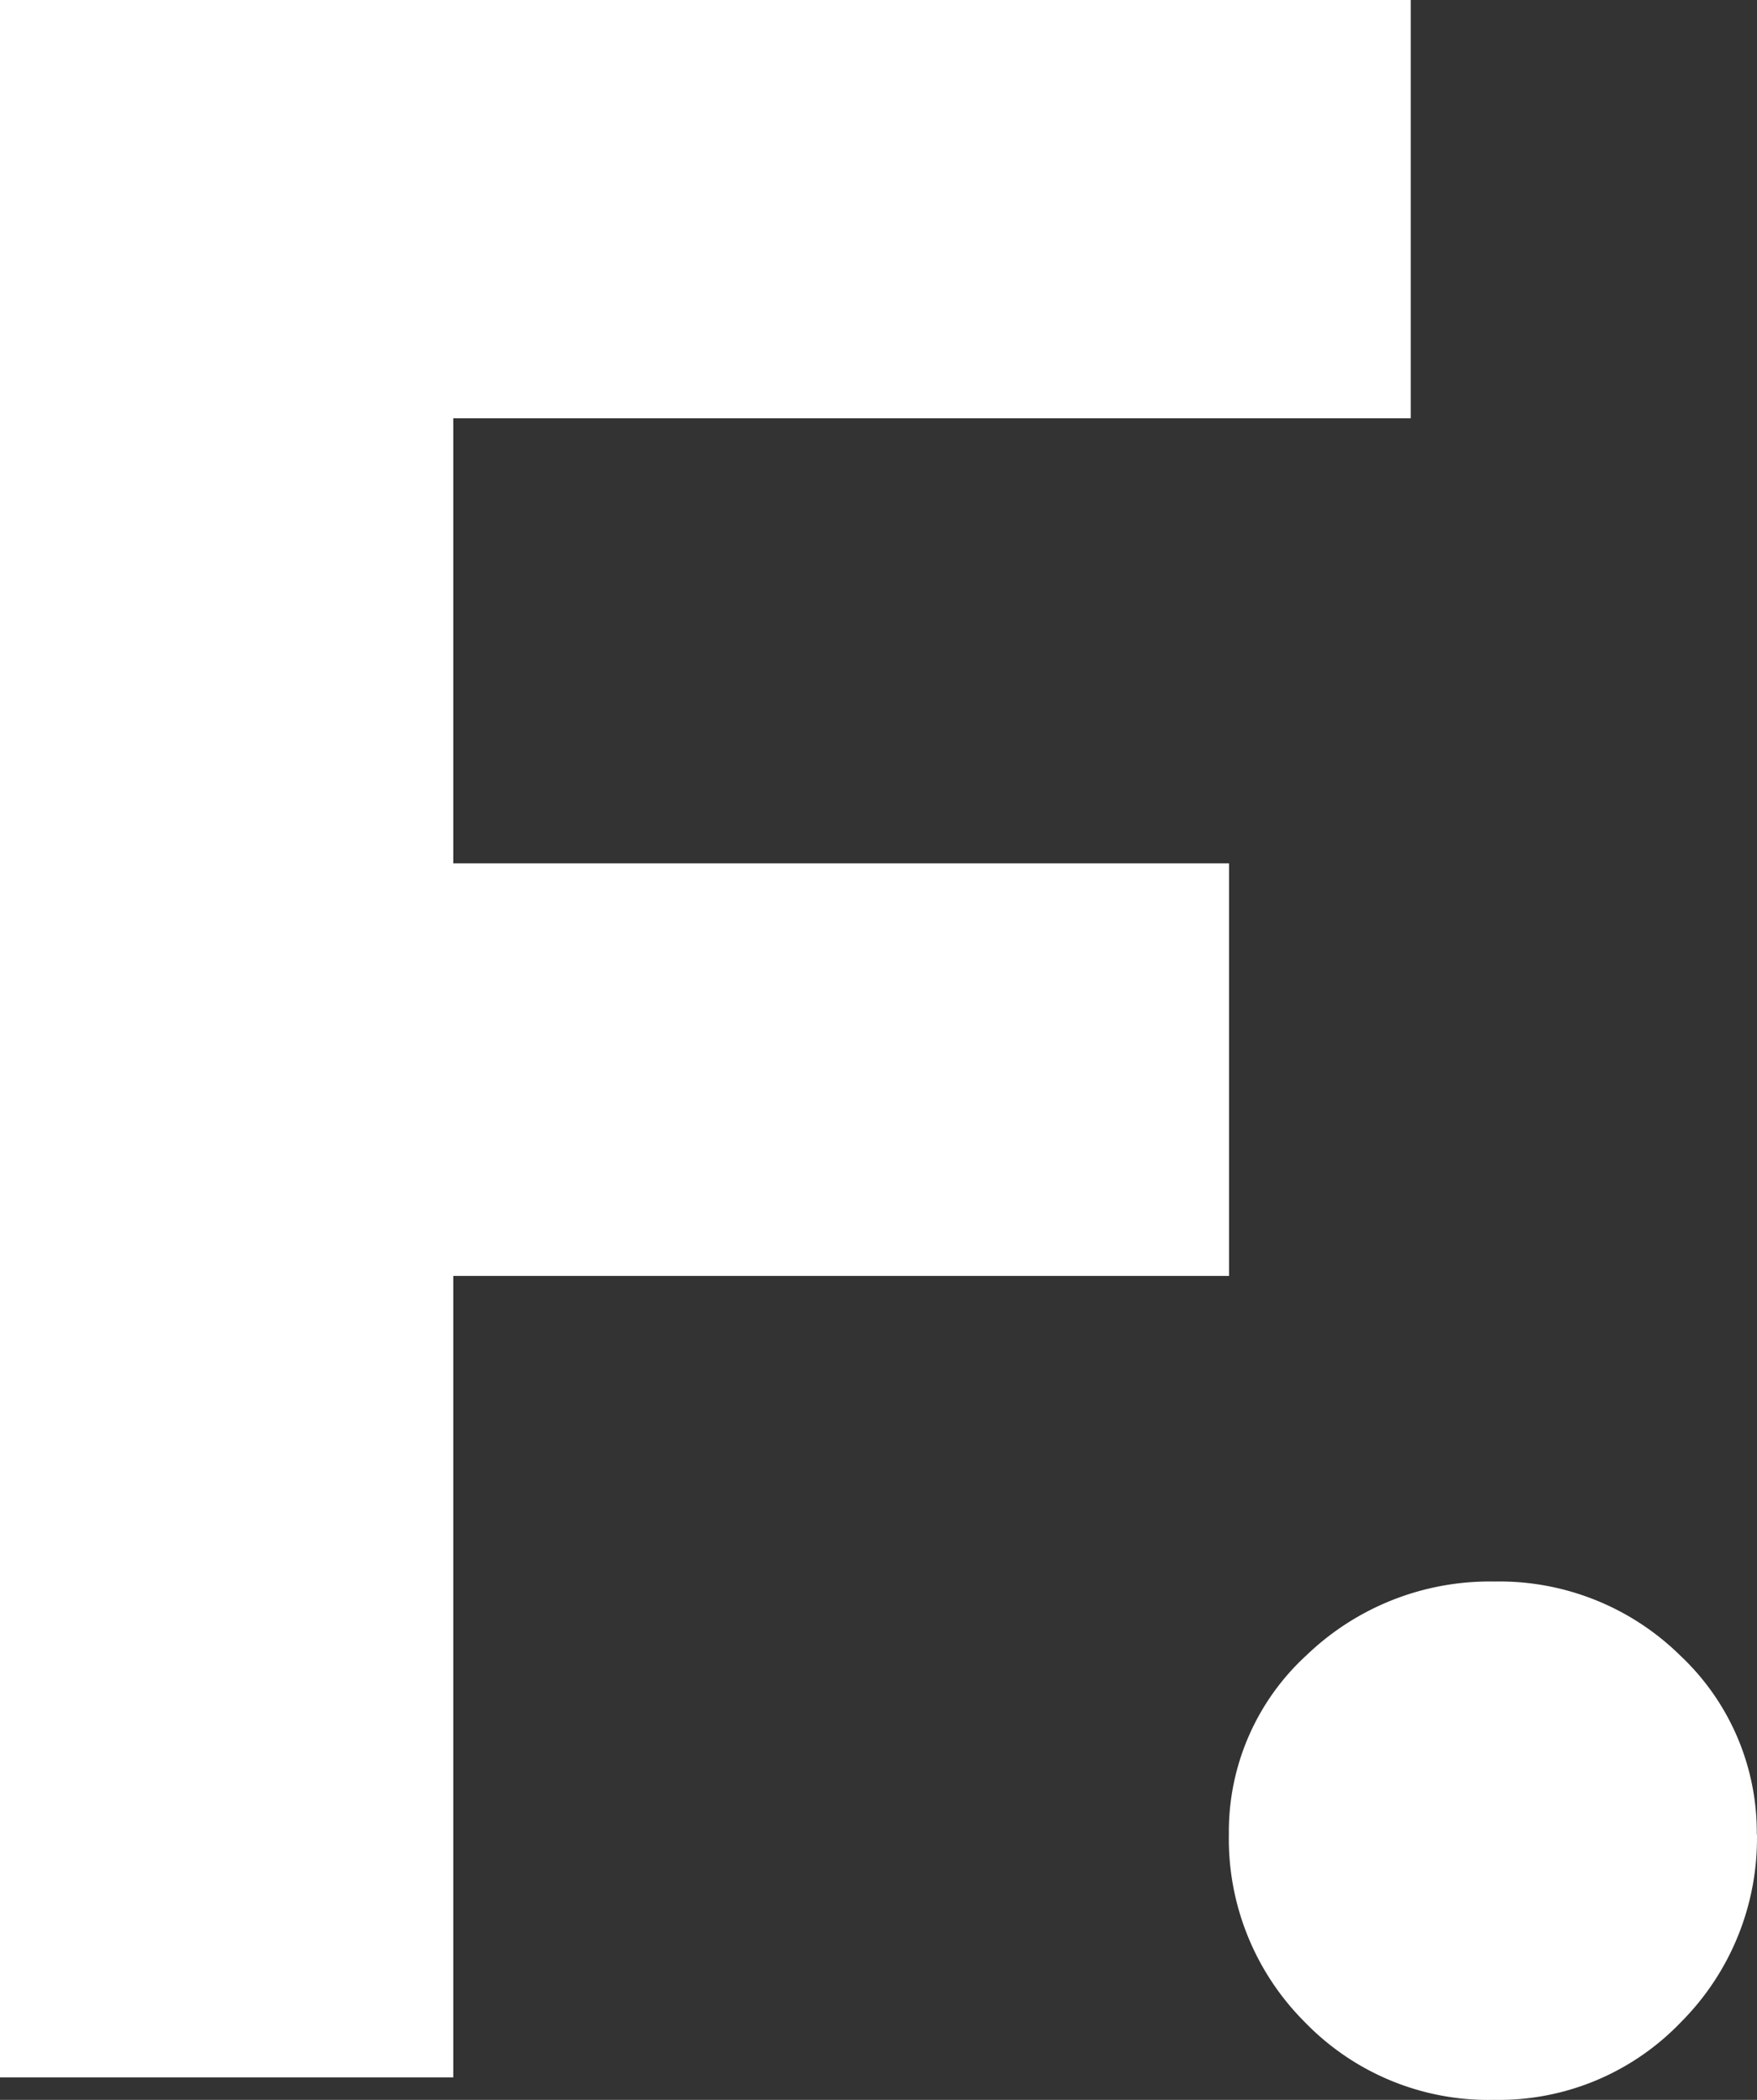 <svg id="Group_3093" data-name="Group 3093" xmlns="http://www.w3.org/2000/svg" xmlns:xlink="http://www.w3.org/1999/xlink" width="42.29" height="50.525" viewBox="0 0 42.29 50.525">
  <rect x="0" y="0" width="42.29" height="50.525" fill="#333333" stroke="none"/>
  <defs>
    <clipPath id="clip-path">
      <rect id="Rectangle_872" data-name="Rectangle 872" width="42.29" height="50.525" fill="#fff"/>
    </clipPath>
  </defs>
  <g id="Group_1543" data-name="Group 1543" clip-path="url(#clip-path)">
    <path id="Path_3758" data-name="Path 3758" d="M106.673,126.952a6.256,6.256,0,0,1-1.826,4.518,6.07,6.07,0,0,1-4.5,1.874,6.146,6.146,0,0,1-4.56-1.874,6.228,6.228,0,0,1-1.825-4.518,5.752,5.752,0,0,1,1.873-4.31,6.362,6.362,0,0,1,4.512-1.77,6.208,6.208,0,0,1,4.49,1.791,5.835,5.835,0,0,1,1.832,4.289" transform="translate(-64.384 -82.819)" fill="#fff"/>
    <path id="Path_3759" data-name="Path 3759" d="M0,0V49.984H10.91V30.7H29.582V20.772H10.91V10.064H33.956V0Z" transform="translate(0 0)" fill="#fff"/>
  </g>
</svg>
